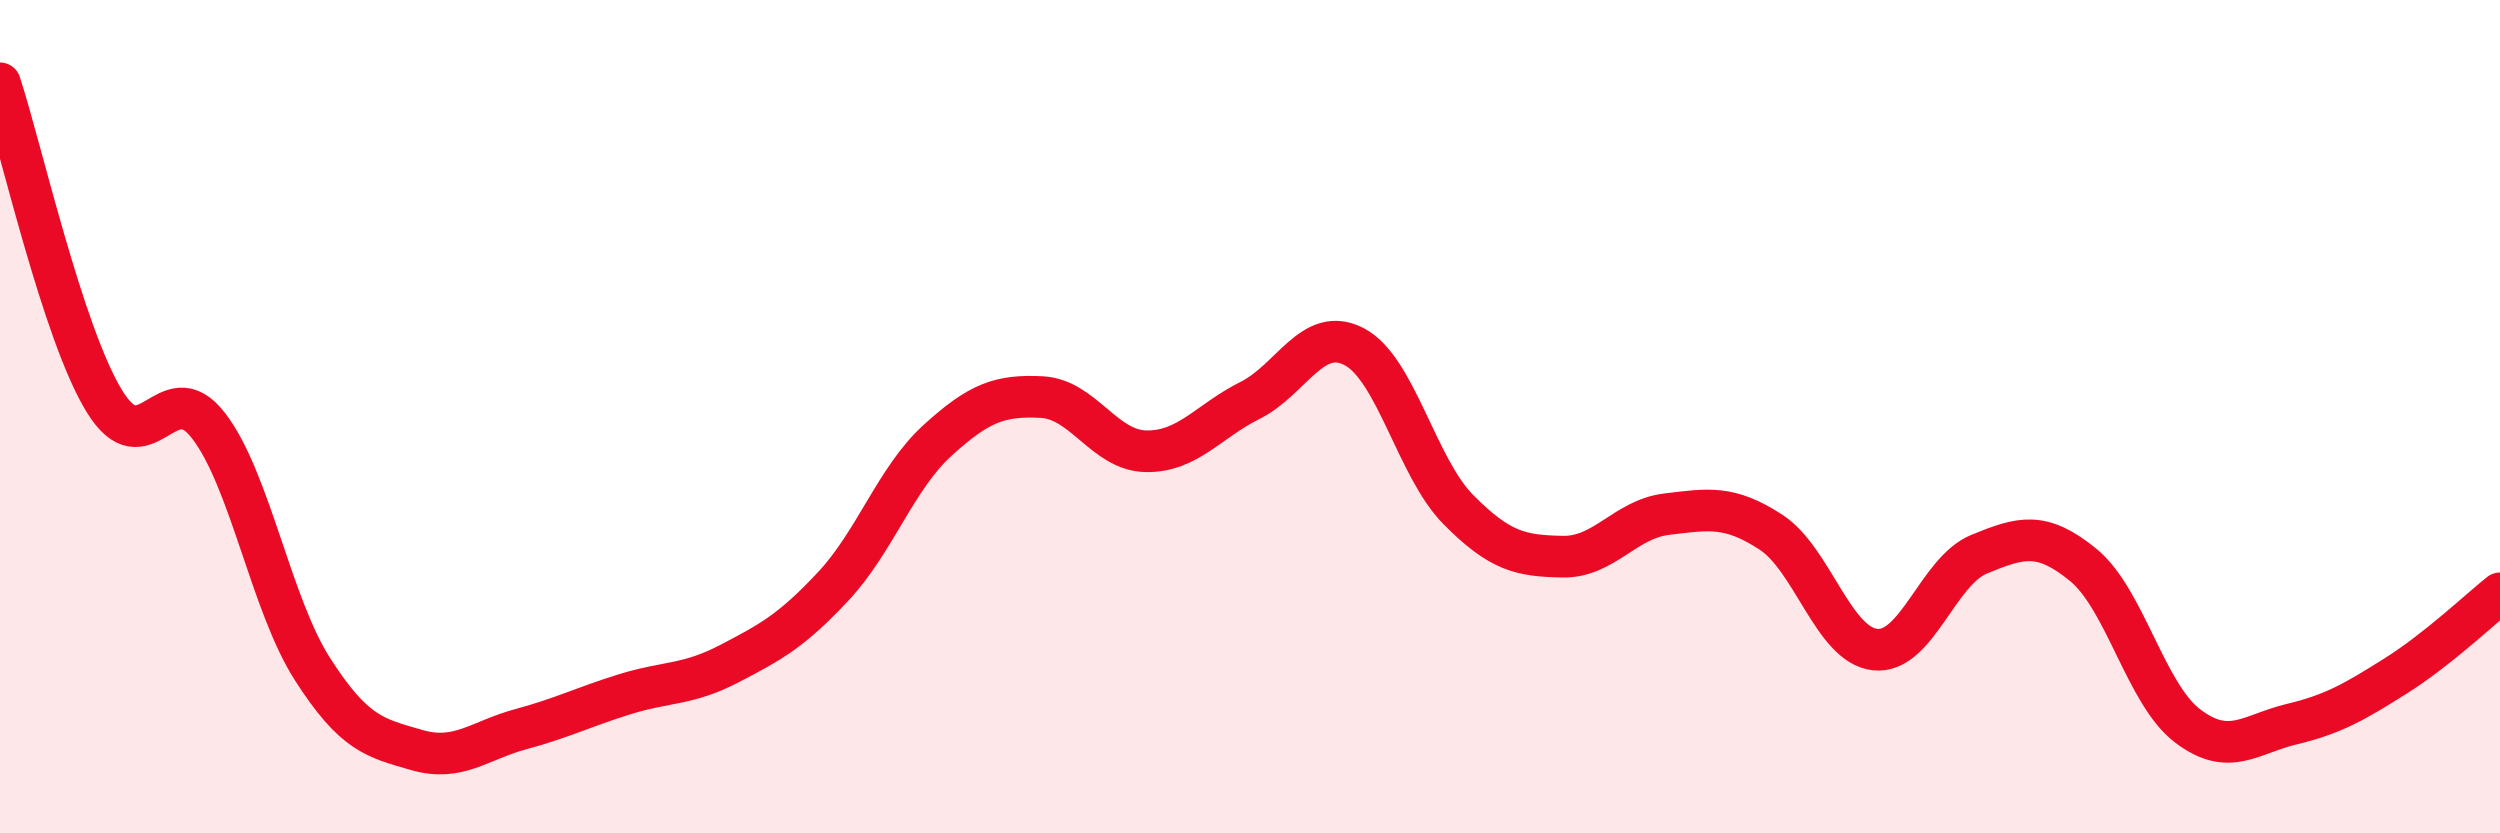 
    <svg width="60" height="20" viewBox="0 0 60 20" xmlns="http://www.w3.org/2000/svg">
      <path
        d="M 0,2 C 0.5,3.52 1.5,7.98 2.5,9.62 C 3.5,11.26 4,8.92 5,10.21 C 6,11.5 6.5,14.5 7.5,16.06 C 8.5,17.62 9,17.71 10,18 C 11,18.29 11.5,17.77 12.5,17.5 C 13.5,17.23 14,16.97 15,16.66 C 16,16.35 16.5,16.45 17.5,15.93 C 18.5,15.41 19,15.14 20,14.07 C 21,13 21.5,11.48 22.5,10.57 C 23.5,9.66 24,9.48 25,9.53 C 26,9.58 26.5,10.81 27.5,10.83 C 28.5,10.85 29,10.11 30,9.61 C 31,9.11 31.5,7.8 32.5,8.32 C 33.5,8.84 34,11.22 35,12.23 C 36,13.24 36.5,13.34 37.5,13.36 C 38.5,13.38 39,12.46 40,12.34 C 41,12.22 41.5,12.12 42.5,12.77 C 43.5,13.42 44,15.48 45,15.59 C 46,15.7 46.5,13.71 47.5,13.3 C 48.5,12.89 49,12.74 50,13.56 C 51,14.38 51.5,16.66 52.5,17.42 C 53.5,18.18 54,17.62 55,17.38 C 56,17.14 56.5,16.85 57.5,16.22 C 58.5,15.59 59.5,14.64 60,14.24L60 20L0 20Z"
        fill="#EB0A25"
        opacity="0.1"
        stroke-linecap="round"
        stroke-linejoin="round"
      />
      <path
        d="M 0,2 C 0.5,3.52 1.5,7.98 2.5,9.62 C 3.5,11.26 4,8.92 5,10.21 C 6,11.5 6.5,14.5 7.5,16.06 C 8.5,17.62 9,17.71 10,18 C 11,18.29 11.5,17.77 12.5,17.5 C 13.5,17.23 14,16.97 15,16.66 C 16,16.35 16.5,16.45 17.5,15.93 C 18.5,15.41 19,15.14 20,14.07 C 21,13 21.5,11.48 22.5,10.57 C 23.5,9.66 24,9.48 25,9.53 C 26,9.58 26.5,10.81 27.5,10.83 C 28.5,10.85 29,10.11 30,9.61 C 31,9.11 31.5,7.8 32.5,8.32 C 33.5,8.84 34,11.22 35,12.23 C 36,13.24 36.5,13.34 37.5,13.36 C 38.5,13.38 39,12.46 40,12.34 C 41,12.22 41.5,12.12 42.5,12.77 C 43.5,13.42 44,15.48 45,15.59 C 46,15.7 46.5,13.71 47.5,13.3 C 48.5,12.89 49,12.74 50,13.56 C 51,14.38 51.5,16.66 52.5,17.42 C 53.5,18.18 54,17.62 55,17.38 C 56,17.14 56.5,16.85 57.5,16.22 C 58.5,15.59 59.5,14.64 60,14.24"
        stroke="#EB0A25"
        stroke-width="1"
        fill="none"
        stroke-linecap="round"
        stroke-linejoin="round"
      />
    </svg>
  